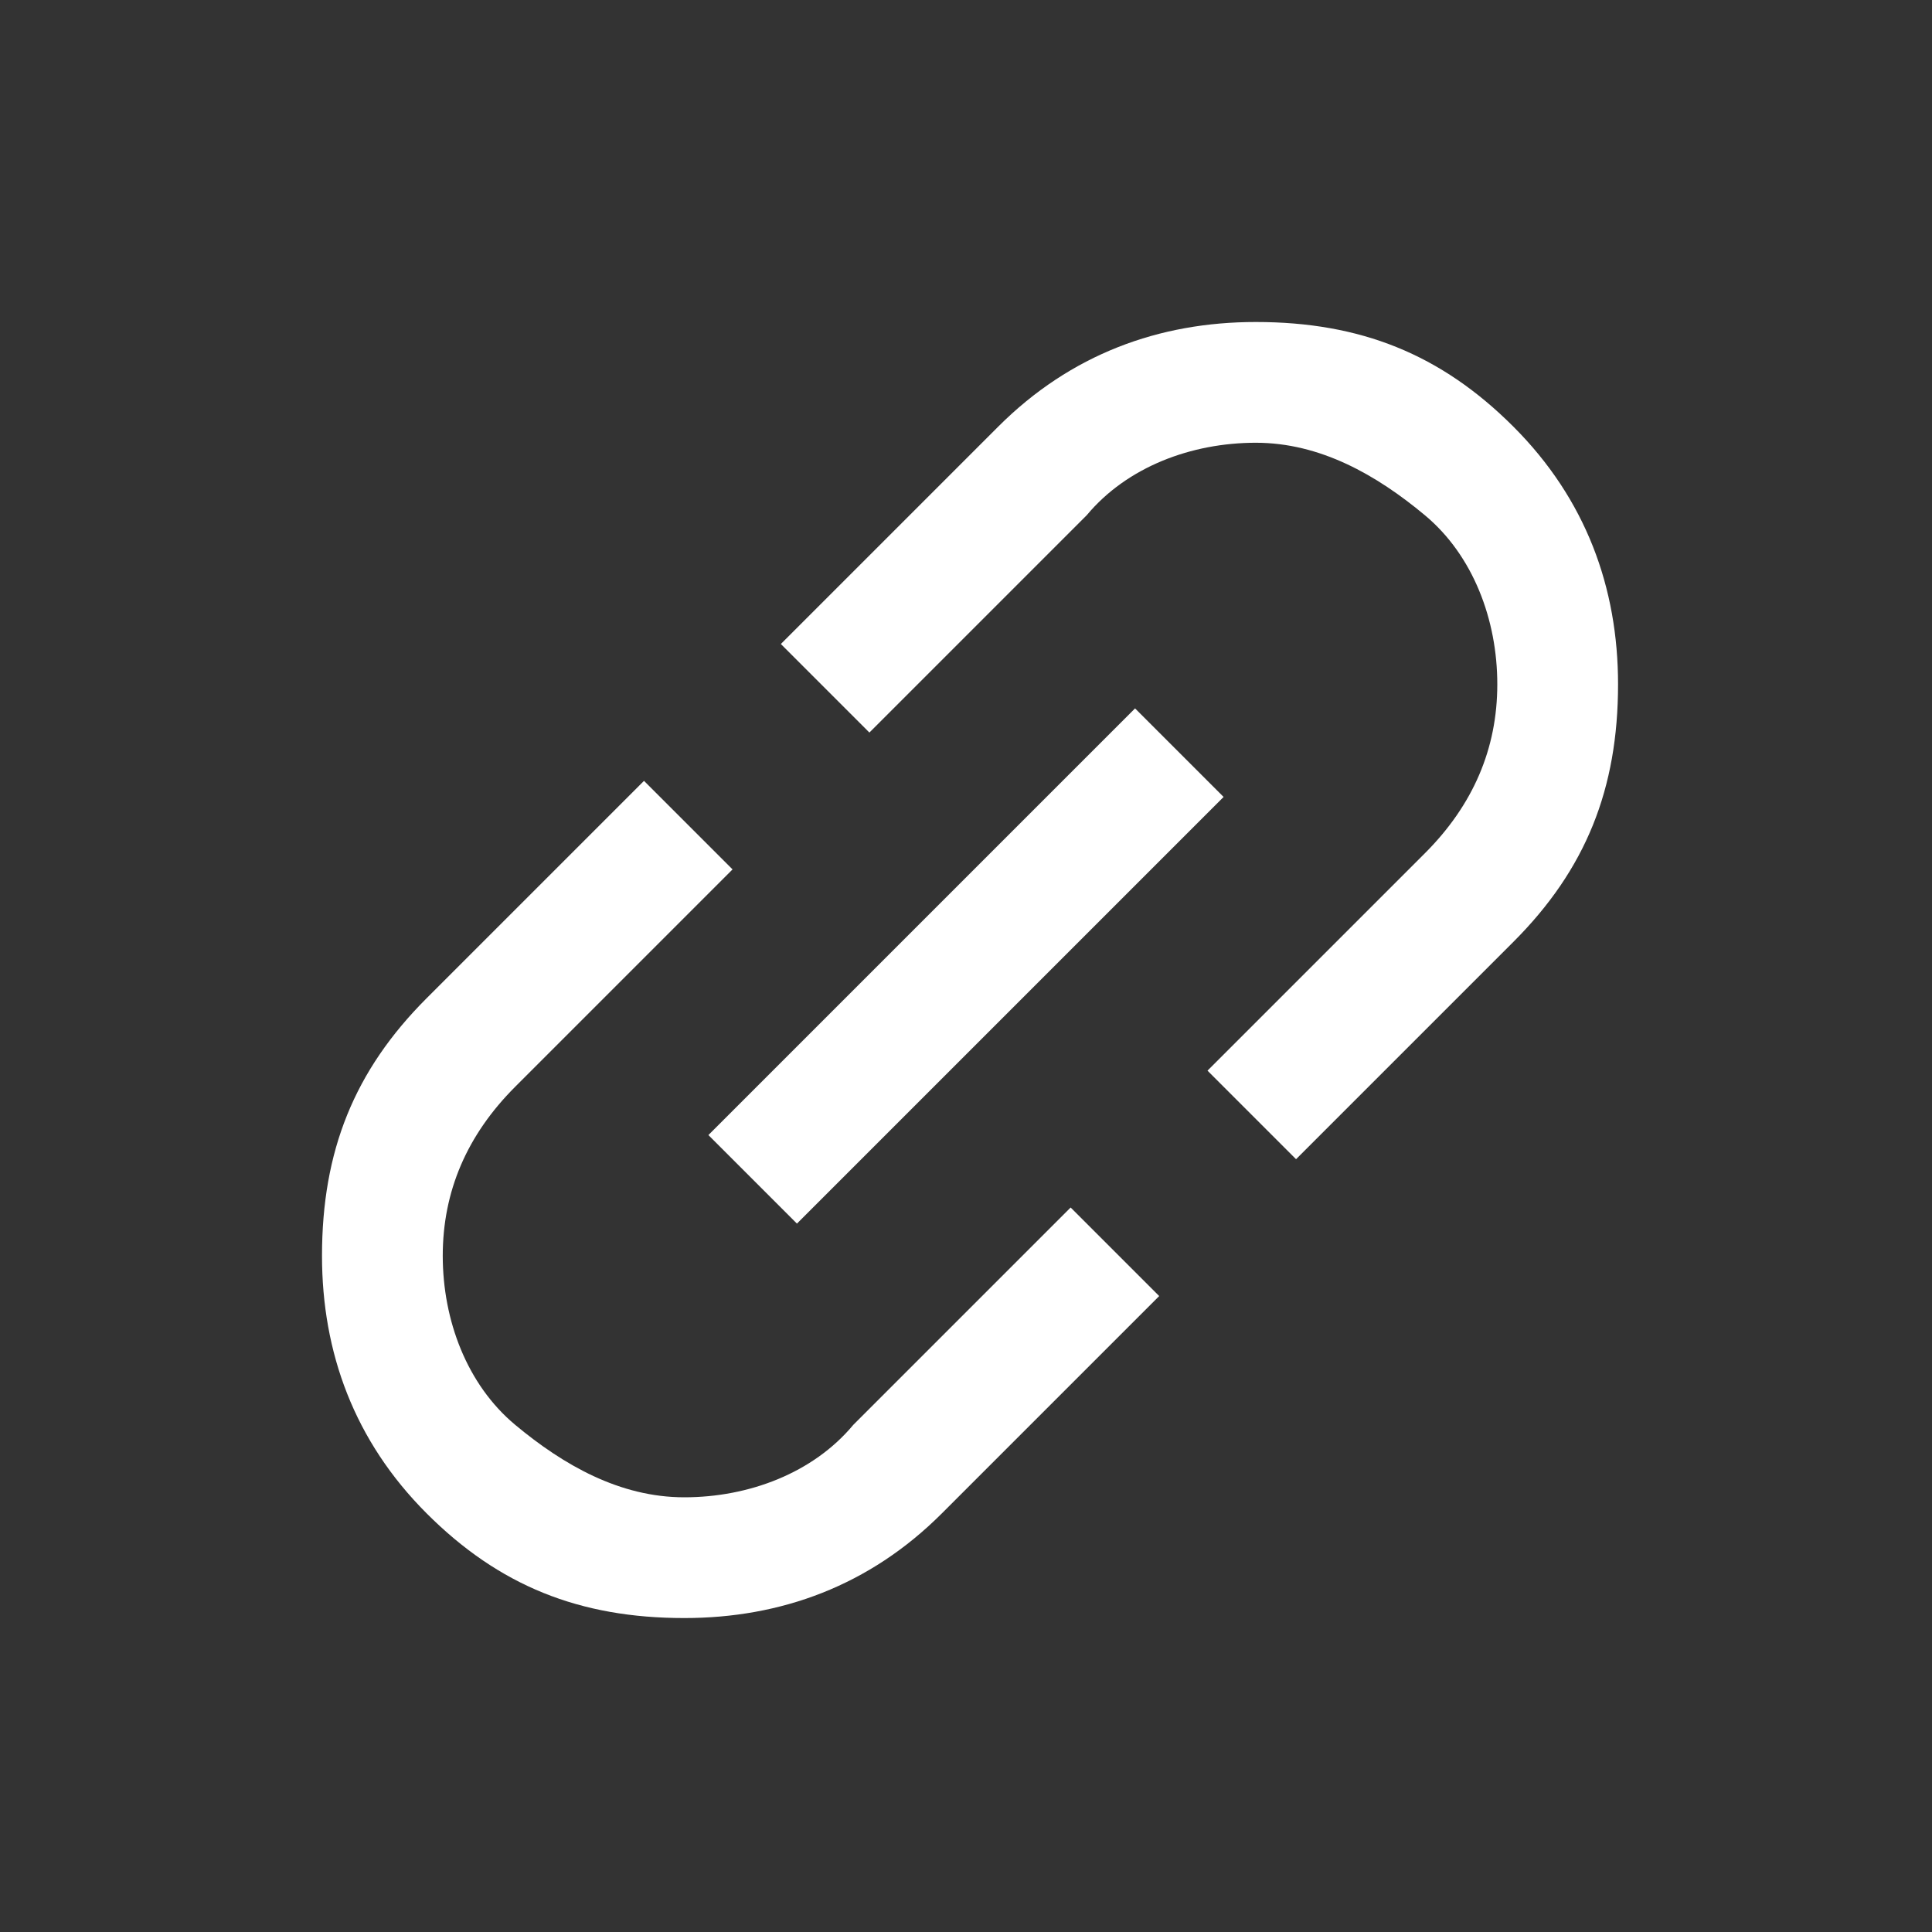 <?xml version="1.0" encoding="UTF-8"?>
<svg xmlns="http://www.w3.org/2000/svg" version="1.1" viewBox="0 0 24 24">
  <rect x="0" y="0" width="24" height="24" fill="#333333" stroke="none"/>
  <defs>
    <style>
      .cls-1 {
        fill: #fff;
      }
    </style>
  </defs>
  <!-- Generator: Adobe Illustrator 28.7.3, SVG Export Plug-In . SVG Version: 1.2.0 Build 164)  -->
  <g>
    <g id="_레이어_1" data-name="레이어_1">
      <path class="cls-1" d="M14.4,16.1l-2.7,2.7c-.9.9-2,1.3-3.2,1.3-1.3,0-2.3-.4-3.2-1.3s-1.3-2-1.3-3.2c0-1.3.4-2.3,1.3-3.2l2.7-2.7,1.1,1.1-2.7,2.7c-.6.6-.9,1.3-.9,2.1,0,.8.3,1.6.9,2.1s1.3.9,2.1.9c.8,0,1.6-.3,2.1-.9l2.7-2.7,1.1,1.1ZM9.9,15.2l-1.1-1.1,5.3-5.3,1.1,1.1-5.3,5.3ZM16.1,14.4l-1.1-1.1,2.7-2.7c.6-.6.9-1.3.9-2.1,0-.8-.3-1.6-.9-2.1s-1.3-.9-2.1-.9c-.8,0-1.6.3-2.1.9l-2.7,2.7-1.1-1.1,2.7-2.7c.9-.9,2-1.3,3.2-1.3,1.3,0,2.3.4,3.2,1.3s1.3,2,1.3,3.2c0,1.3-.4,2.3-1.3,3.2,0,0-2.7,2.7-2.7,2.7Z"/>
    </g>
  </g>
</svg>